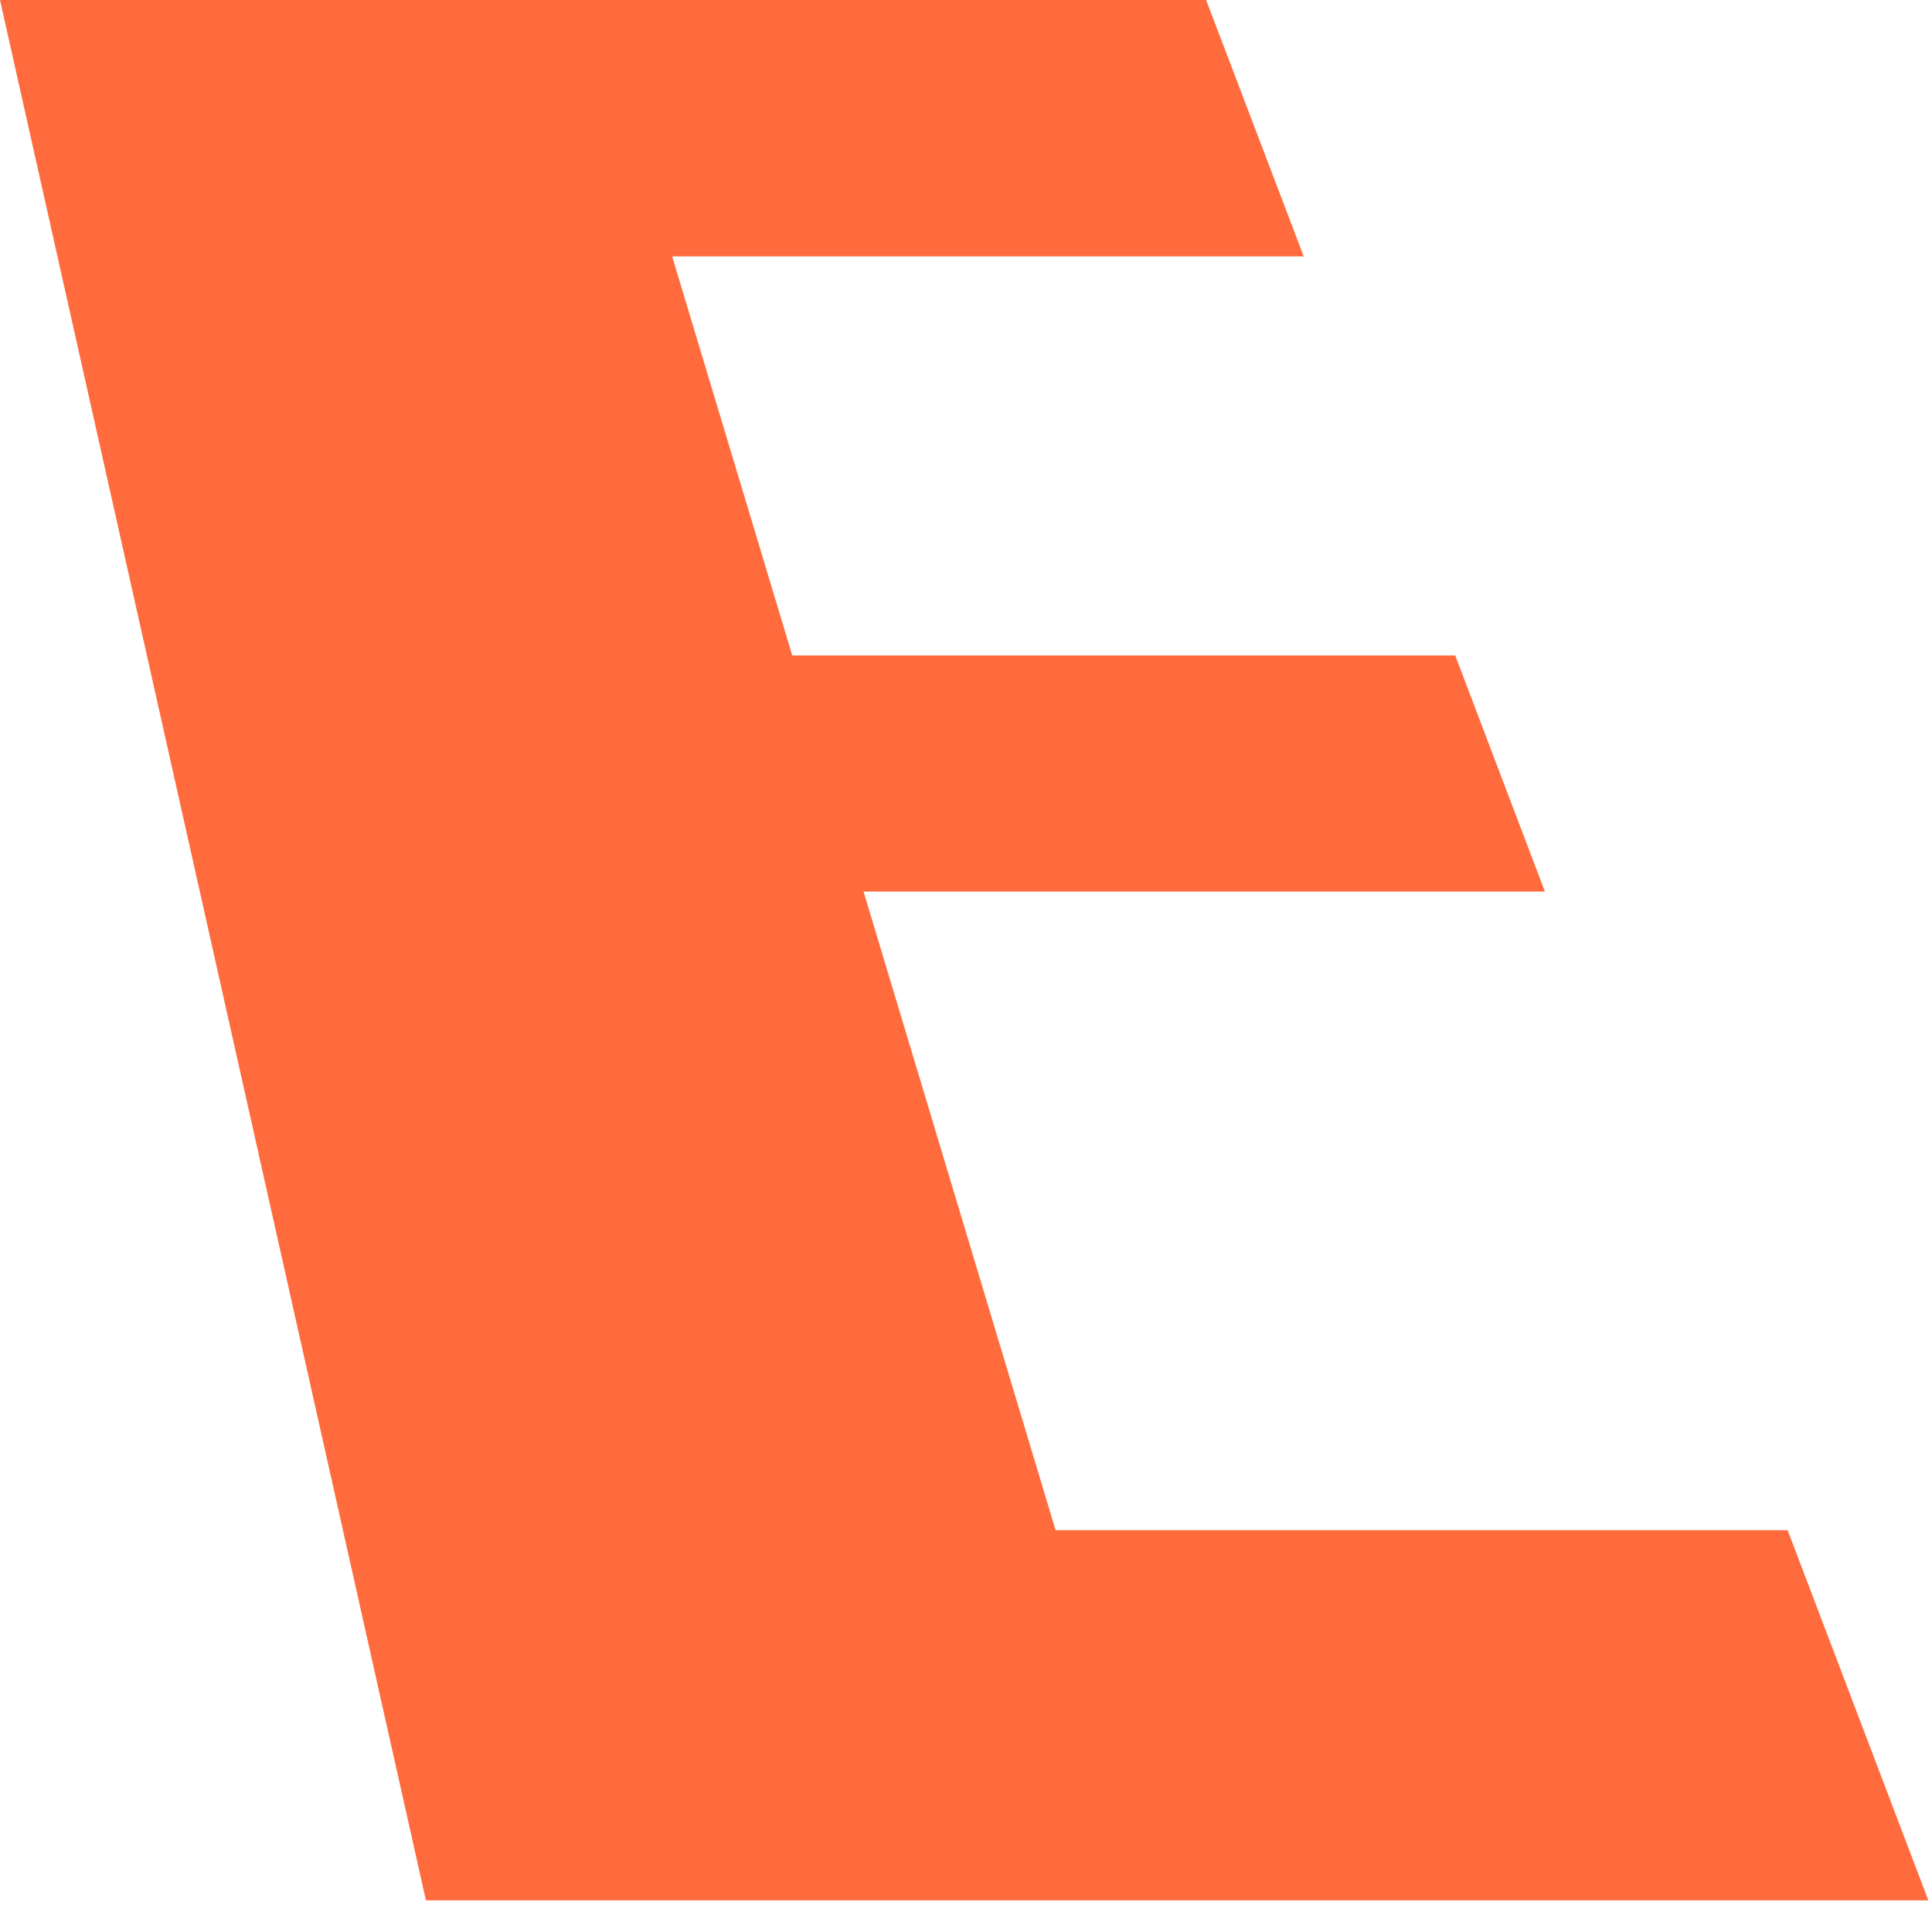 <?xml version="1.0" encoding="utf-8"?>
<svg xmlns="http://www.w3.org/2000/svg" fill="none" height="100%" overflow="visible" preserveAspectRatio="none" style="display: block;" viewBox="0 0 117 116" width="100%">
<path d="M8.233 0H0L25.793 115.071H36.041H70.682H116.779L108.258 92.656H63.926L52.296 53.985H93.558L88.127 39.688H47.978L40.705 15.526H78.953L73.042 0H36.041H8.233Z" fill="#FF6B3C" id="Vector"/>
</svg>